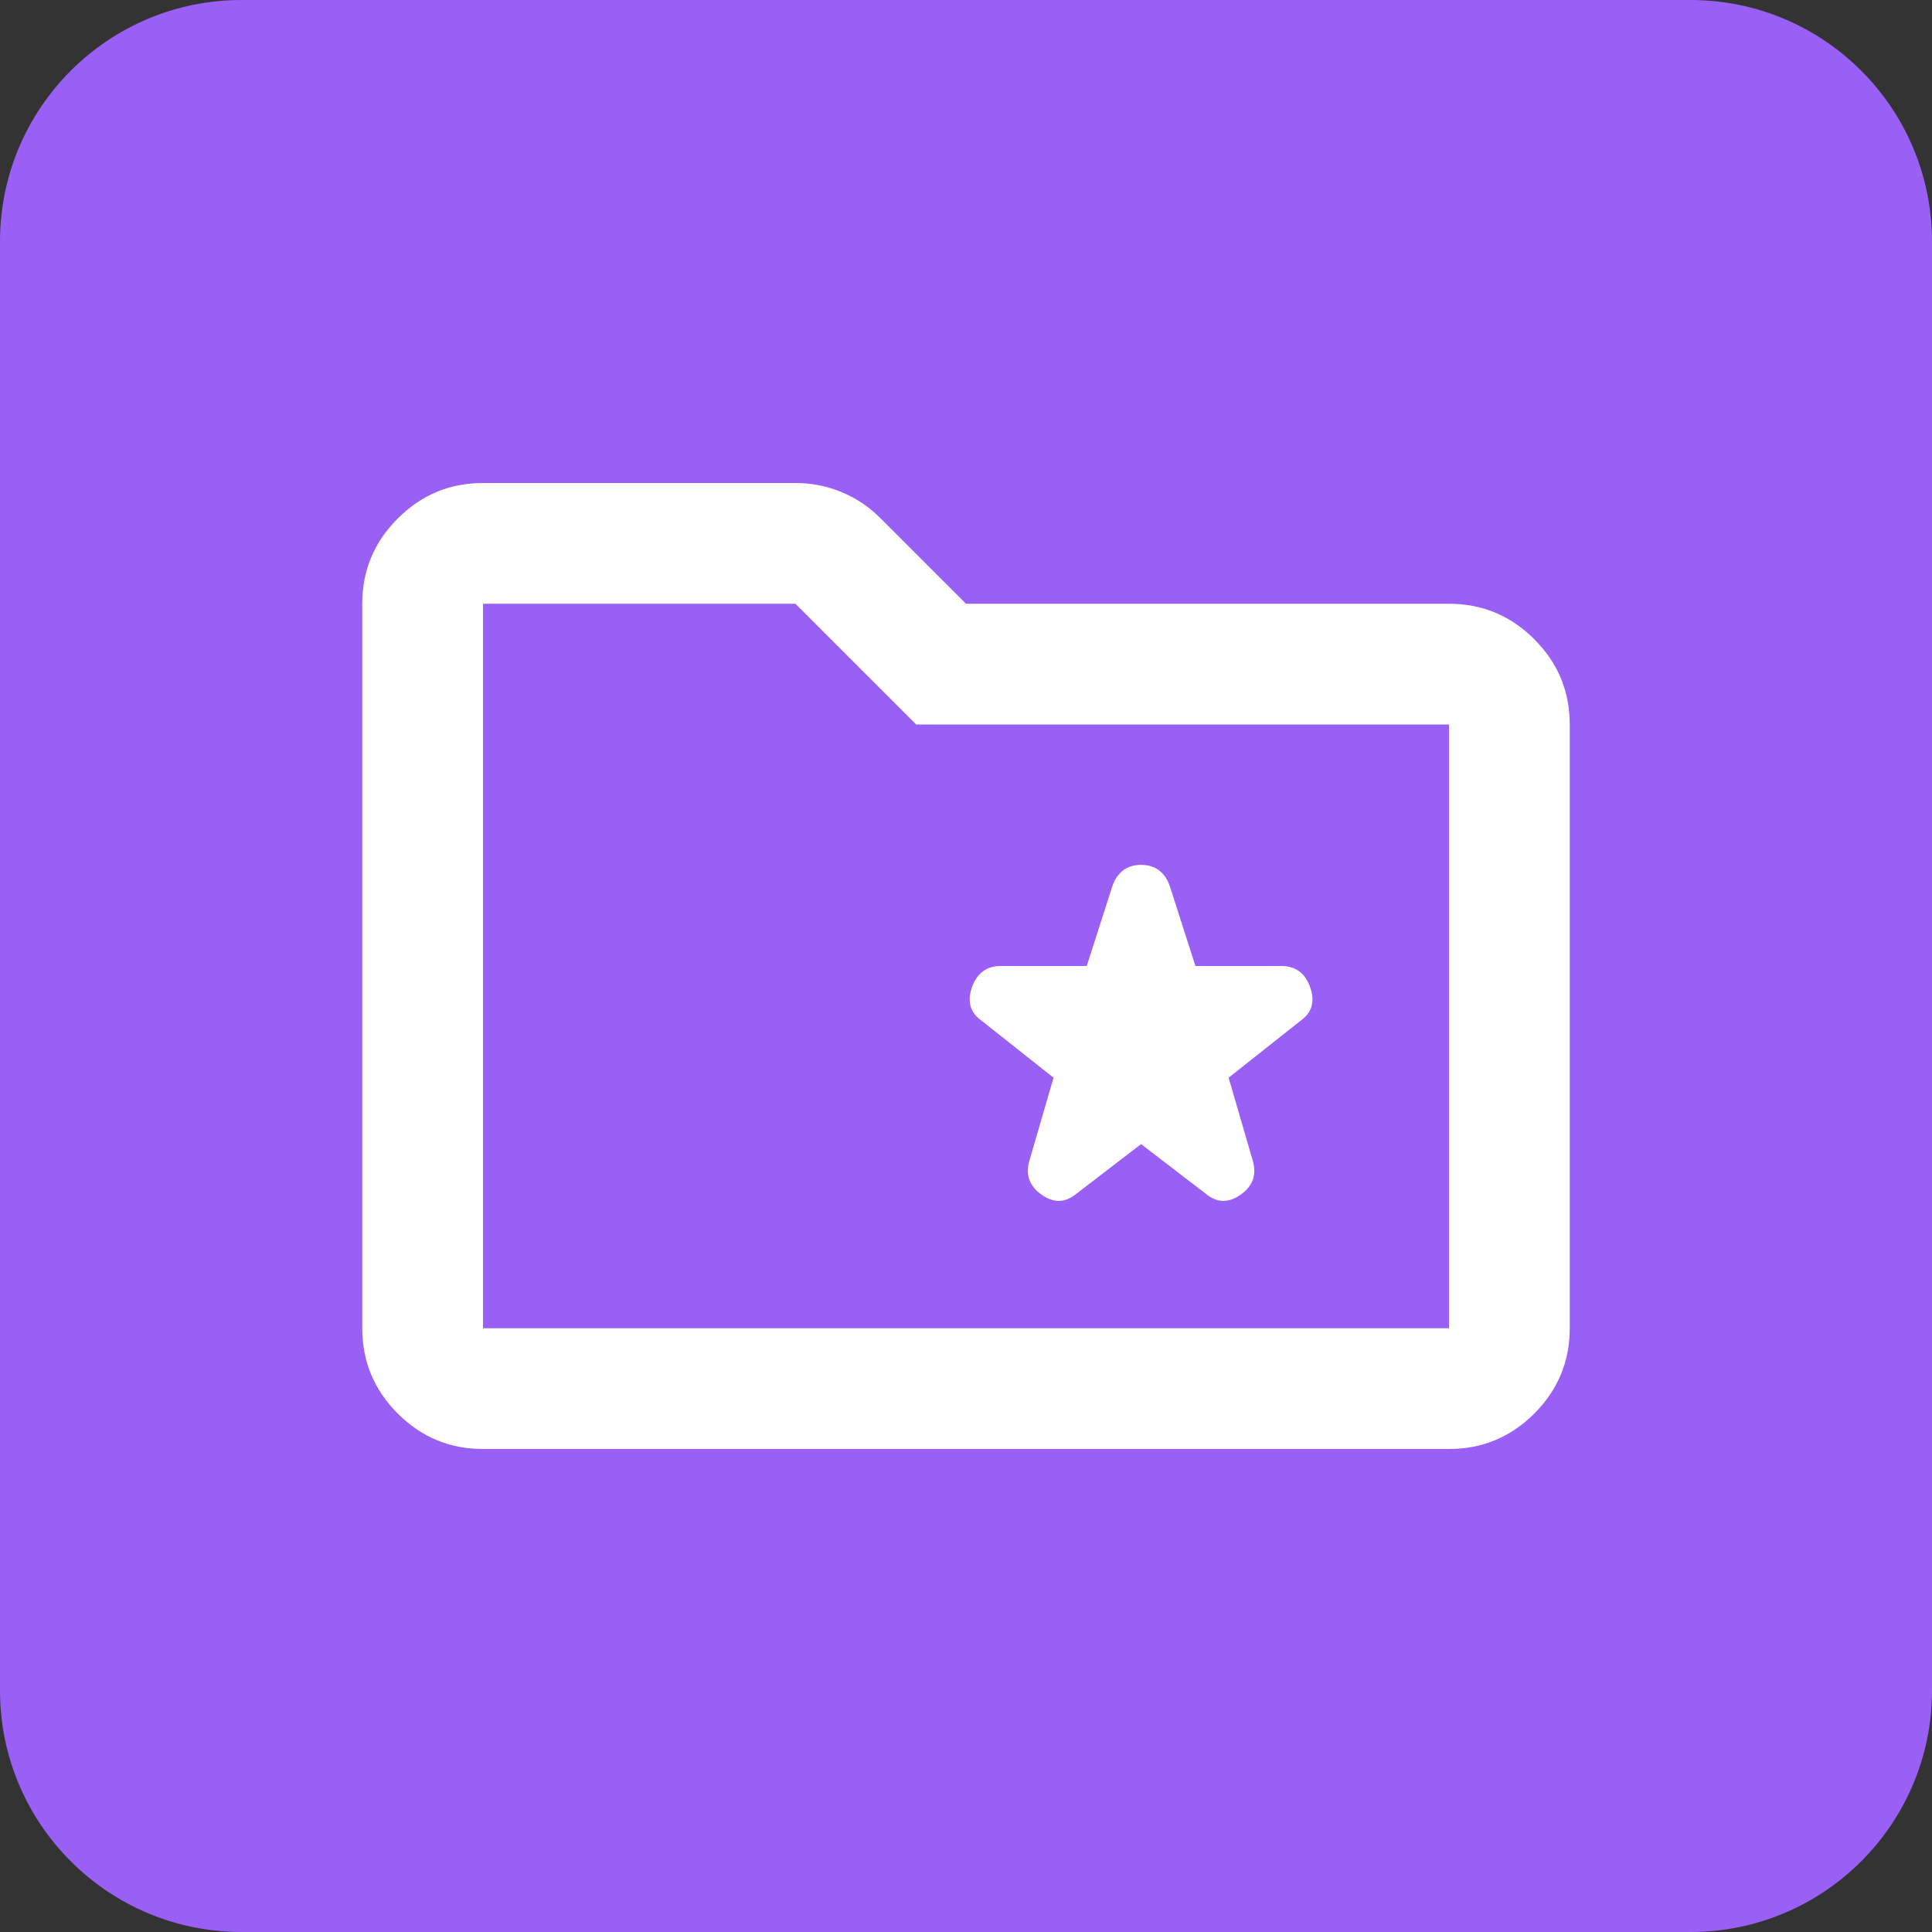 <svg width="32" height="32" viewBox="0 0 32 32" fill="none" xmlns="http://www.w3.org/2000/svg">
<rect x="0" y="0" width="32" height="32" fill="#333333" stroke="none"/>
<path d="M0 4C0 1.791 1.791 0 4 0H28C30.209 0 32 1.791 32 4V28C32 30.209 30.209 32 28 32H4C1.791 32 0 30.209 0 28V4Z" fill="#9A5FF5"/>
<path d="M18.9 18.95L19.975 19.775C20.158 19.925 20.35 19.929 20.55 19.787C20.75 19.646 20.817 19.458 20.75 19.225L20.35 17.85L21.55 16.9C21.733 16.767 21.783 16.583 21.7 16.35C21.617 16.117 21.458 16 21.225 16H19.8L19.375 14.675C19.292 14.442 19.133 14.325 18.9 14.325C18.667 14.325 18.508 14.442 18.425 14.675L18 16H16.575C16.342 16 16.183 16.117 16.1 16.35C16.017 16.583 16.067 16.767 16.25 16.9L17.45 17.85L17.05 19.225C16.983 19.458 17.05 19.646 17.25 19.787C17.45 19.929 17.642 19.925 17.825 19.775L18.9 18.95ZM8 24C7.45 24 6.979 23.804 6.588 23.413C6.196 23.021 6 22.55 6 22V10C6 9.45 6.196 8.979 6.588 8.588C6.979 8.196 7.45 8 8 8H13.175C13.442 8 13.696 8.05 13.938 8.15C14.179 8.25 14.392 8.392 14.575 8.575L16 10H24C24.55 10 25.021 10.196 25.413 10.588C25.804 10.979 26 11.45 26 12V22C26 22.55 25.804 23.021 25.413 23.413C25.021 23.804 24.55 24 24 24H8ZM8 10V22H24V12H15.175L13.175 10H8Z" fill="white"/>
</svg>
